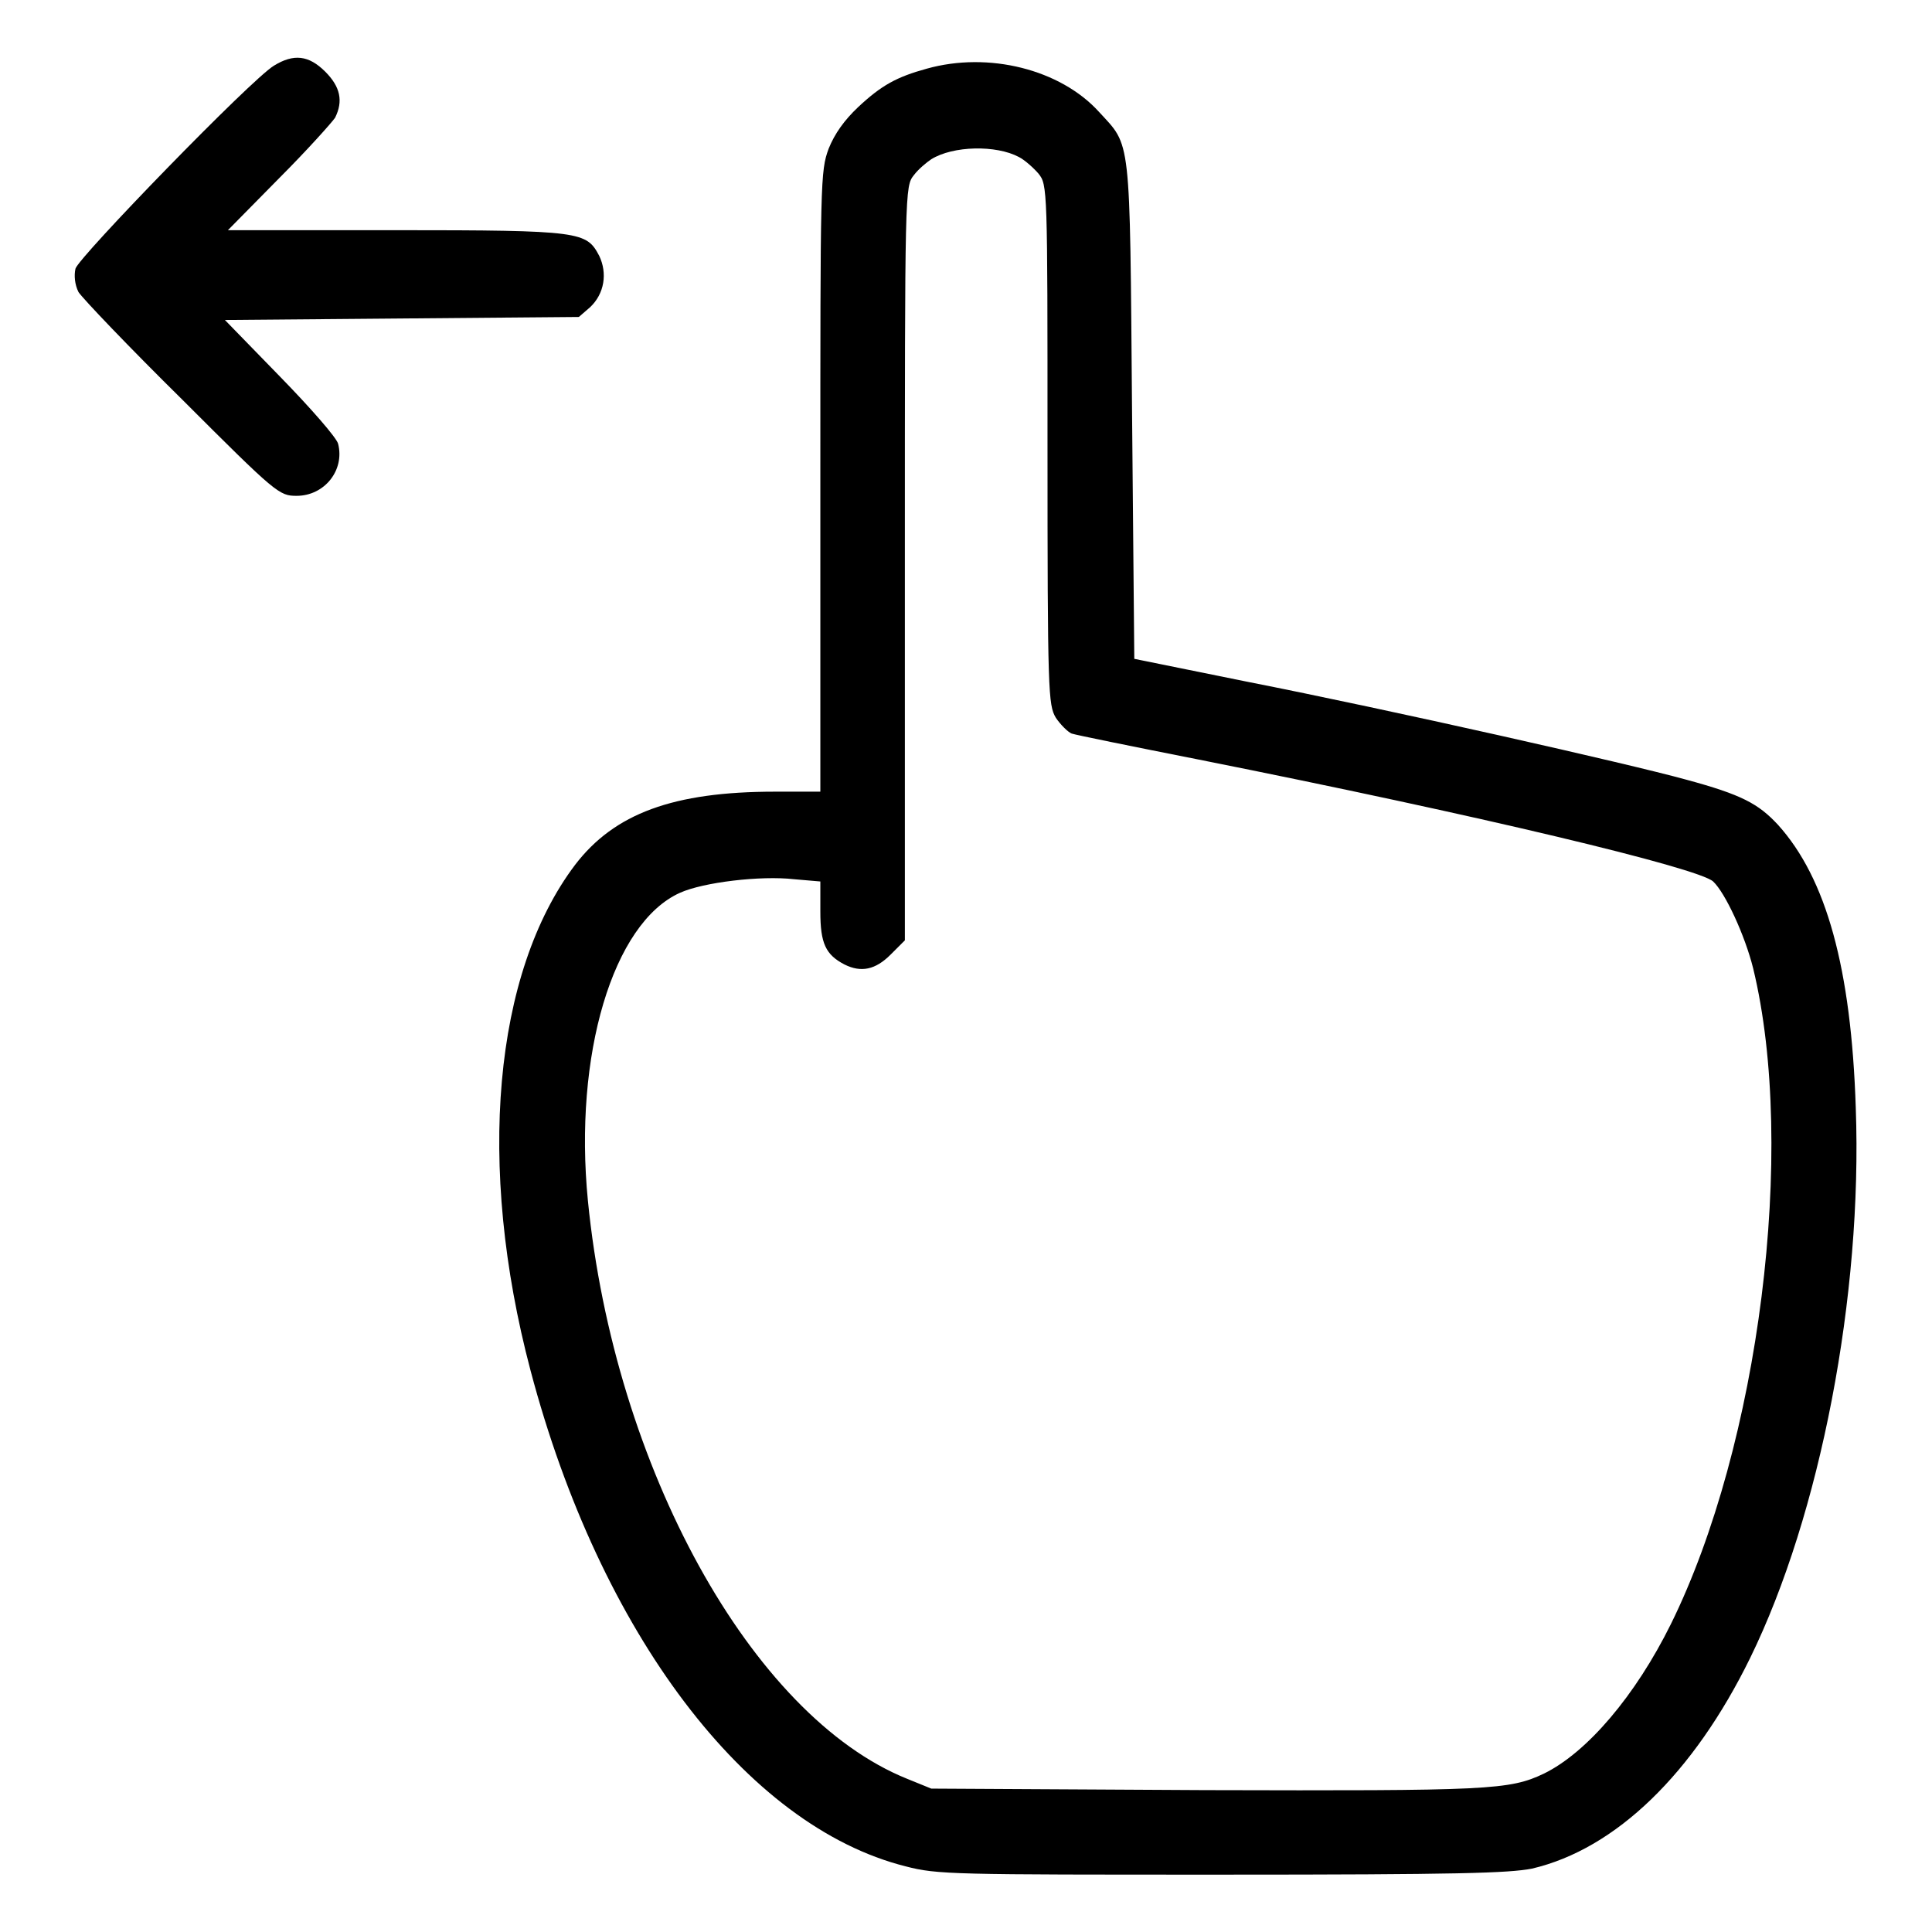<?xml version="1.0" encoding="utf-8"?>
<!-- Svg Vector Icons : http://www.onlinewebfonts.com/icon -->
<!DOCTYPE svg PUBLIC "-//W3C//DTD SVG 1.1//EN" "http://www.w3.org/Graphics/SVG/1.1/DTD/svg11.dtd">
<svg version="1.1" xmlns="http://www.w3.org/2000/svg" xmlns:xlink="http://www.w3.org/1999/xlink" x="0px" y="0px" viewBox="0 0 256 256" enable-background="new 0 0 256 256" xml:space="preserve">
<g><g><g><path fill="#000000" d="M36.3,8.7c-3,1.8-25.9,25.4-26.3,26.9c-0.2,0.9-0.1,2.1,0.4,3.1C11,39.6,17.1,46,24.2,53C36.6,65.4,37,65.7,39.3,65.7c3.7,0,6.4-3.4,5.5-6.9c-0.2-0.8-3.6-4.7-7.7-8.9l-7.3-7.5l23.5-0.2L76.7,42l1.5-1.3c1.9-1.8,2.3-4.5,1.2-6.8c-1.7-3.2-2.3-3.4-26.9-3.4H30.2l6.8-6.9c3.7-3.7,7-7.4,7.4-8c1.1-2.2,0.7-4.1-1.3-6.1C40.9,7.3,38.9,7.1,36.3,8.7z"/><path fill="#000000" d="M122.8,9.1c-4,1.1-6,2.2-9.1,5.1c-1.8,1.7-3.1,3.5-3.9,5.5c-1.1,3-1.1,4.2-1.1,44.1v41.1h-6c-13.5,0-21.3,2.9-26.5,9.7c-10.8,14.3-13.1,39.8-5.9,67c9.2,34.8,28.6,60.4,49.7,65.7c4.2,1.1,6.3,1.1,41.9,1.1c31.4,0,38-0.2,41.1-0.8c11.1-2.6,21.4-12.6,28.9-27.9c9.3-19,14.9-48,14-72.9c-0.6-18.5-3.9-30.4-10.3-37.5c-2.6-2.8-4.8-4-12.2-6c-7.6-2.1-39-9.2-58.3-13l-14.8-3l-0.3-33c-0.3-36.8-0.1-34.8-4.4-39.5C140.5,9.2,131,6.8,122.8,9.1z M135,20.8c0.8,0.4,2,1.5,2.6,2.2c1.2,1.5,1.2,1.8,1.2,35.9c0,33,0.1,34.5,1.1,36.2c0.6,0.9,1.6,1.9,2.1,2.1c0.6,0.2,8,1.7,16.6,3.4c37.7,7.5,66.4,14.4,68.4,16.2c1.6,1.5,4.2,7.1,5.3,11.5c5.8,23.9,0.8,63.2-10.9,86.9c-4.7,9.5-11.1,17-16.8,19.8c-4.6,2.2-7.3,2.3-45,2.2l-36.2-0.2l-3.2-1.3c-20.6-8.3-38.8-41.3-42.3-76.6c-1.9-19.3,3.3-36.8,12.2-40.8c3.1-1.4,10.7-2.3,15.1-1.8l3.5,0.3v4c0,4.2,0.7,5.7,3.2,7c2.2,1.1,4.1,0.7,6.1-1.3l1.9-1.9v-50c0-49.7,0-49.9,1.2-51.4c0.6-0.8,1.7-1.7,2.3-2.1C126.3,19.3,132,19.2,135,20.8z"/></g></g></g>
</svg>